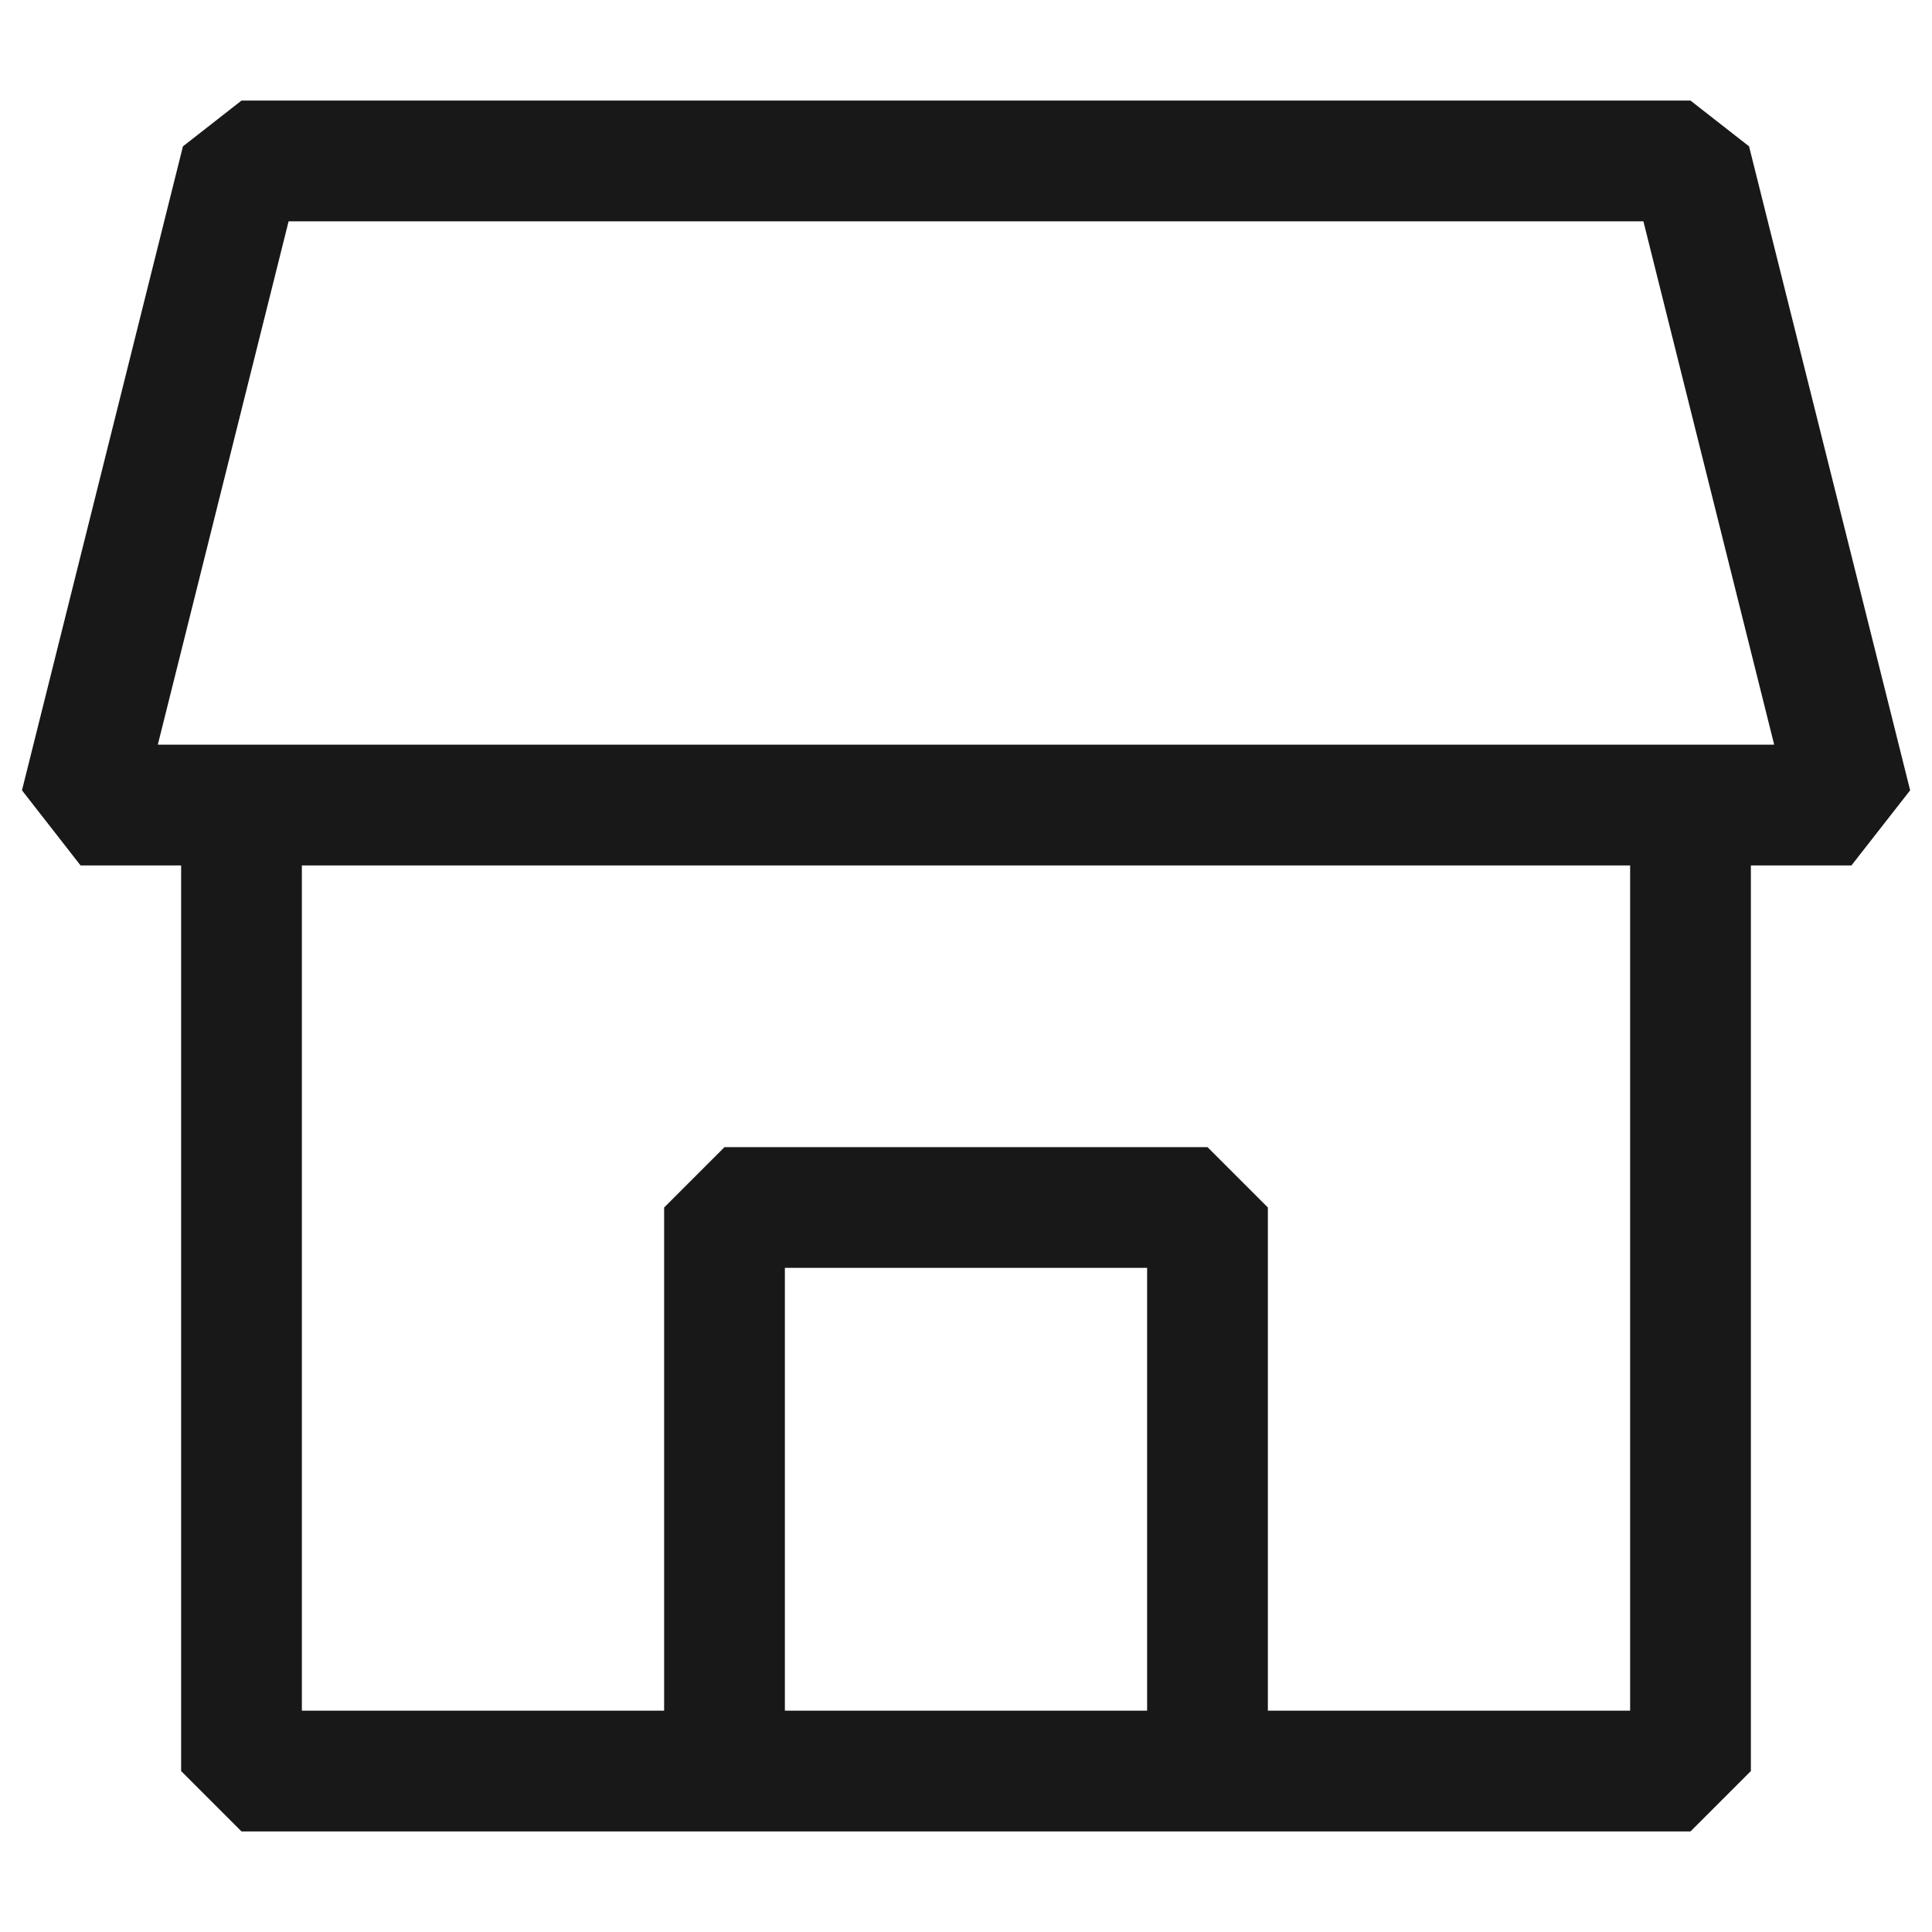 <svg width="16" height="16" viewBox="0 0 16 16" fill="none" xmlns="http://www.w3.org/2000/svg">
<g clip-path="url(#clip0_682_46285)">
<path fill-rule="evenodd" clip-rule="evenodd" d="M2 0.833L1.515 1.212L0.182 6.545L0.667 7.167H1.5V14.667L2 15.167H14L14.5 14.667V7.167H15.333L15.819 6.545L14.485 1.212L14 0.833H2ZM13.5 7.167H2.5V14.167H5.5V10L6 9.5H10L10.5 10V14.167H13.5V7.167ZM1.307 6.167L2.39 1.833H13.61L14.693 6.167H1.307ZM9.5 10.5V14.167H6.5V10.5H9.5Z" fill="#181818"/>
</g>
<defs>
<clipPath id="clip0_682_46285">
<rect width="16" height="16" fill="white"/>
</clipPath>
</defs>
</svg>
